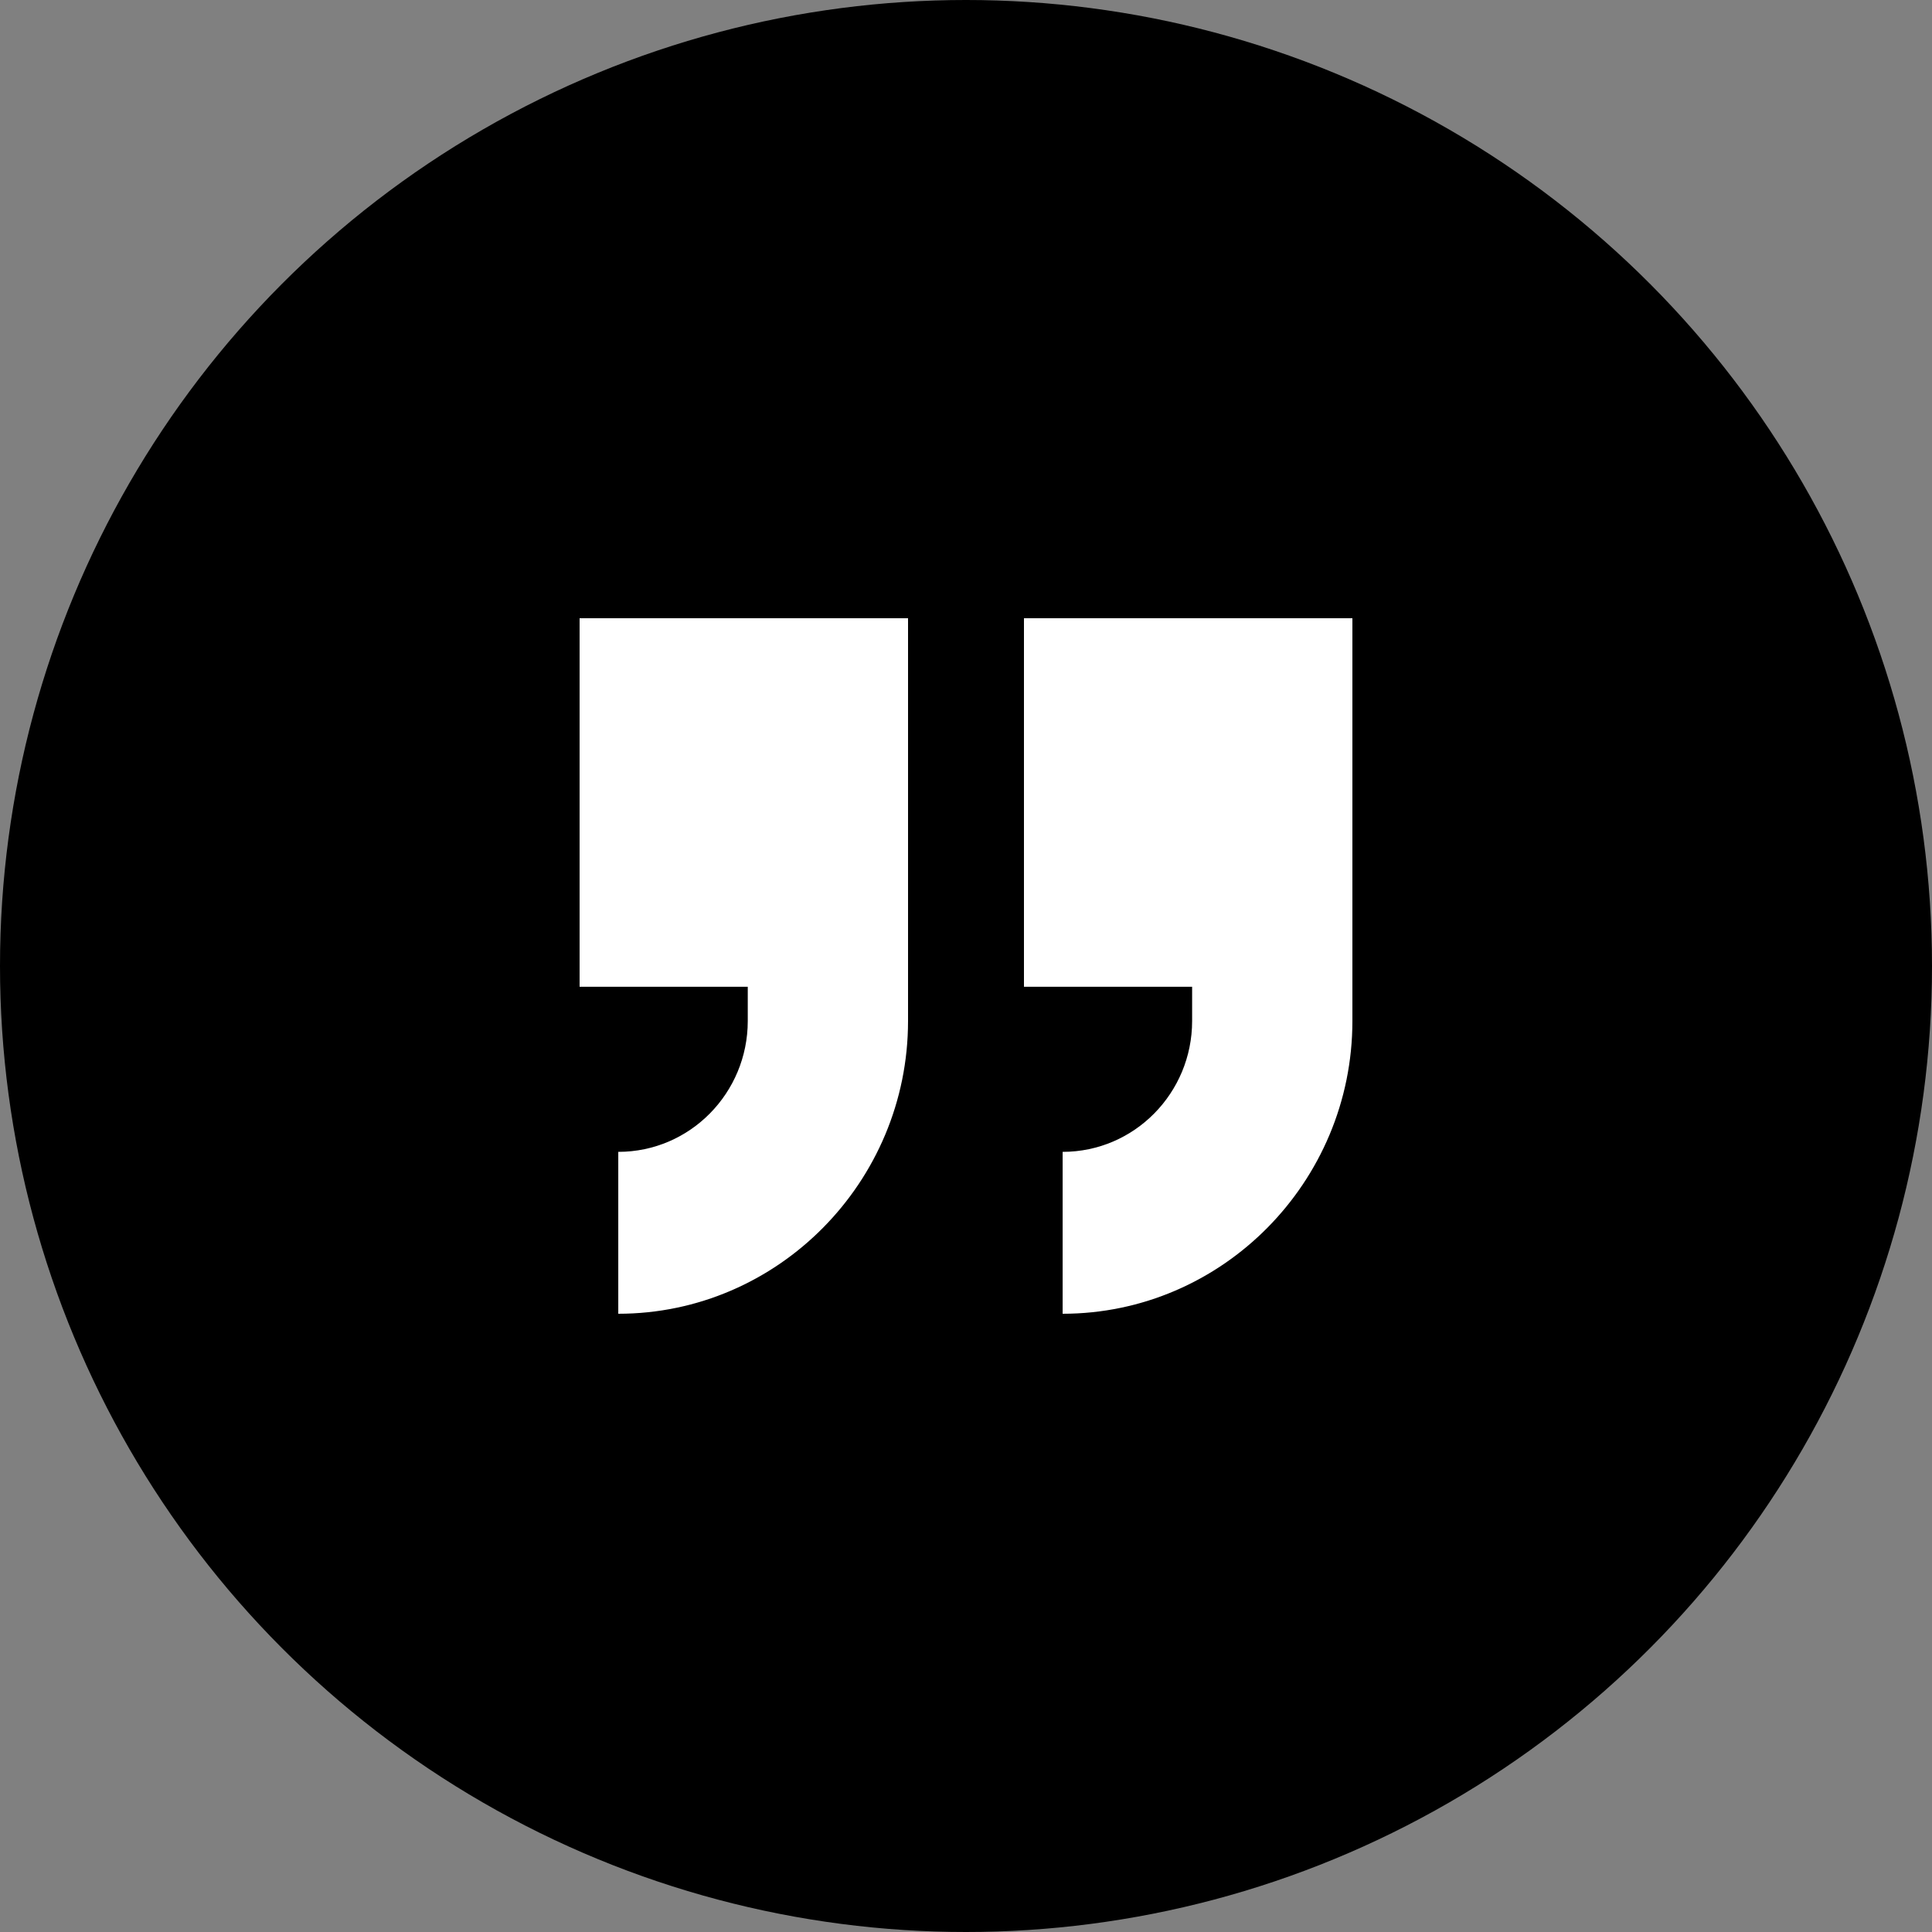 <svg width="50" height="50" viewBox="0 0 50 50" fill="none" xmlns="http://www.w3.org/2000/svg">
<rect x="0" y="0" width="50" height="50" fill="#808080" stroke="none"/>
<circle cx="25" cy="25" r="25" fill="black"/>
<path fill-rule="evenodd" clip-rule="evenodd" d="M19.352 25.537H15V16H23.5V26.424C23.5 30.594 20.129 34 16.001 34V29.81C17.861 29.81 19.352 28.282 19.352 26.424V25.537ZM26.5 25.537V16L35 16V26.424C35 30.594 31.629 34 27.501 34V29.81C29.361 29.81 30.852 28.282 30.852 26.424V25.537H26.5Z" fill="white"/>
</svg>
